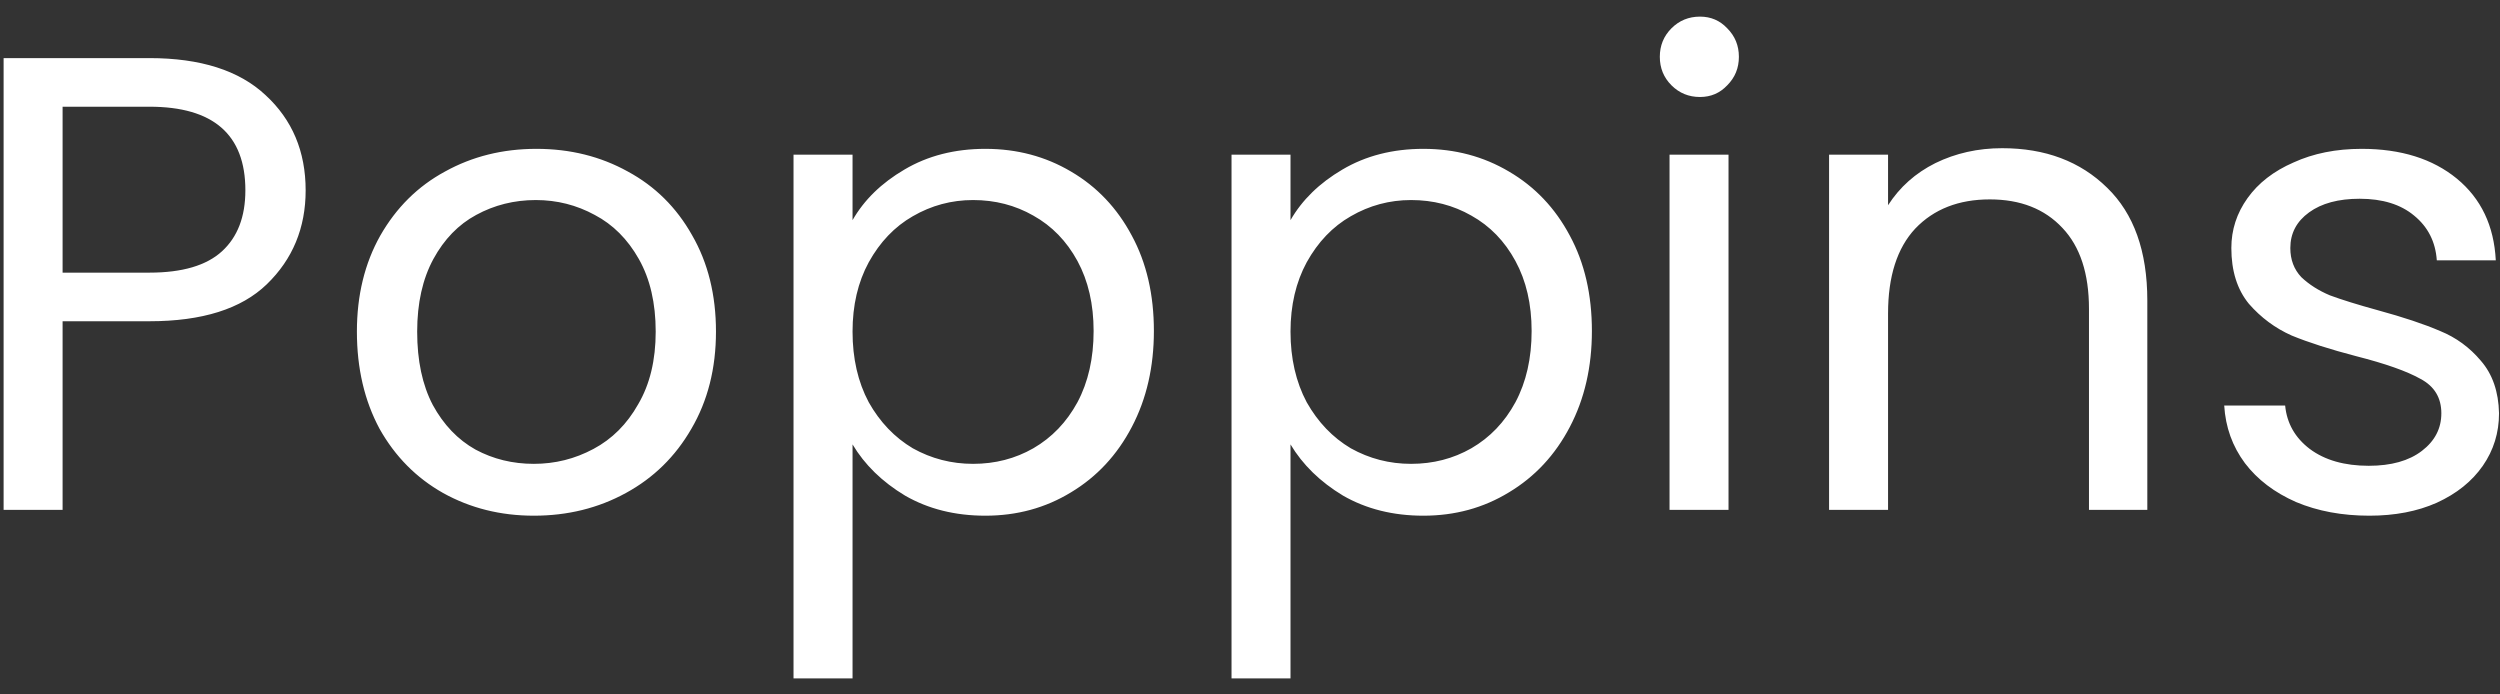 <svg width="54" height="15" viewBox="0 0 54 15" fill="none" xmlns="http://www.w3.org/2000/svg">
<rect x="0" y="0" width="54" height="15" fill="#333333" stroke="none"/>
<path d="M6.602 4.111C6.602 4.923 6.322 5.6 5.762 6.141C5.211 6.673 4.367 6.939 3.228 6.939H1.352V11.013H0.078V1.255H3.228C4.329 1.255 5.165 1.521 5.734 2.053C6.313 2.585 6.602 3.271 6.602 4.111ZM3.228 5.889C3.937 5.889 4.46 5.735 4.796 5.427C5.132 5.119 5.3 4.681 5.3 4.111C5.3 2.907 4.609 2.305 3.228 2.305H1.352V5.889H3.228ZM11.531 11.139C10.813 11.139 10.159 10.976 9.571 10.649C8.993 10.323 8.535 9.861 8.199 9.263C7.873 8.657 7.709 7.957 7.709 7.163C7.709 6.379 7.877 5.689 8.213 5.091C8.559 4.485 9.025 4.023 9.613 3.705C10.201 3.379 10.859 3.215 11.587 3.215C12.315 3.215 12.973 3.379 13.561 3.705C14.149 4.023 14.611 4.48 14.947 5.077C15.293 5.675 15.465 6.37 15.465 7.163C15.465 7.957 15.288 8.657 14.933 9.263C14.588 9.861 14.117 10.323 13.519 10.649C12.922 10.976 12.259 11.139 11.531 11.139ZM11.531 10.019C11.989 10.019 12.418 9.912 12.819 9.697C13.221 9.483 13.543 9.161 13.785 8.731C14.037 8.302 14.163 7.779 14.163 7.163C14.163 6.547 14.042 6.025 13.799 5.595C13.557 5.166 13.239 4.849 12.847 4.643C12.455 4.429 12.031 4.321 11.573 4.321C11.107 4.321 10.677 4.429 10.285 4.643C9.903 4.849 9.595 5.166 9.361 5.595C9.128 6.025 9.011 6.547 9.011 7.163C9.011 7.789 9.123 8.316 9.347 8.745C9.581 9.175 9.889 9.497 10.271 9.711C10.654 9.917 11.074 10.019 11.531 10.019ZM18.415 4.755C18.666 4.317 19.04 3.953 19.535 3.663C20.038 3.365 20.622 3.215 21.285 3.215C21.966 3.215 22.582 3.379 23.133 3.705C23.692 4.032 24.131 4.494 24.448 5.091C24.766 5.679 24.924 6.365 24.924 7.149C24.924 7.924 24.766 8.615 24.448 9.221C24.131 9.828 23.692 10.299 23.133 10.635C22.582 10.971 21.966 11.139 21.285 11.139C20.631 11.139 20.052 10.995 19.549 10.705C19.054 10.407 18.676 10.038 18.415 9.599V14.653H17.14V3.341H18.415V4.755ZM23.622 7.149C23.622 6.571 23.506 6.067 23.273 5.637C23.039 5.208 22.722 4.881 22.32 4.657C21.928 4.433 21.494 4.321 21.018 4.321C20.552 4.321 20.118 4.438 19.716 4.671C19.325 4.895 19.007 5.227 18.765 5.665C18.531 6.095 18.415 6.594 18.415 7.163C18.415 7.742 18.531 8.251 18.765 8.689C19.007 9.119 19.325 9.45 19.716 9.683C20.118 9.907 20.552 10.019 21.018 10.019C21.494 10.019 21.928 9.907 22.32 9.683C22.722 9.45 23.039 9.119 23.273 8.689C23.506 8.251 23.622 7.737 23.622 7.149ZM27.875 4.755C28.127 4.317 28.501 3.953 28.995 3.663C29.499 3.365 30.083 3.215 30.745 3.215C31.427 3.215 32.043 3.379 32.593 3.705C33.153 4.032 33.592 4.494 33.909 5.091C34.227 5.679 34.385 6.365 34.385 7.149C34.385 7.924 34.227 8.615 33.909 9.221C33.592 9.828 33.153 10.299 32.593 10.635C32.043 10.971 31.427 11.139 30.745 11.139C30.092 11.139 29.513 10.995 29.009 10.705C28.515 10.407 28.137 10.038 27.875 9.599V14.653H26.601V3.341H27.875V4.755ZM33.083 7.149C33.083 6.571 32.967 6.067 32.733 5.637C32.5 5.208 32.183 4.881 31.781 4.657C31.389 4.433 30.955 4.321 30.479 4.321C30.013 4.321 29.579 4.438 29.177 4.671C28.785 4.895 28.468 5.227 28.225 5.665C27.992 6.095 27.875 6.594 27.875 7.163C27.875 7.742 27.992 8.251 28.225 8.689C28.468 9.119 28.785 9.45 29.177 9.683C29.579 9.907 30.013 10.019 30.479 10.019C30.955 10.019 31.389 9.907 31.781 9.683C32.183 9.45 32.5 9.119 32.733 8.689C32.967 8.251 33.083 7.737 33.083 7.149ZM36.72 2.095C36.478 2.095 36.272 2.011 36.104 1.843C35.936 1.675 35.852 1.47 35.852 1.227C35.852 0.985 35.936 0.779 36.104 0.611C36.272 0.443 36.478 0.359 36.72 0.359C36.954 0.359 37.15 0.443 37.308 0.611C37.476 0.779 37.56 0.985 37.56 1.227C37.56 1.47 37.476 1.675 37.308 1.843C37.15 2.011 36.954 2.095 36.72 2.095ZM37.336 3.341V11.013H36.062V3.341H37.336ZM43.246 3.201C44.179 3.201 44.935 3.486 45.514 4.055C46.092 4.615 46.382 5.427 46.382 6.491V11.013H45.122V6.673C45.122 5.908 44.93 5.325 44.548 4.923C44.165 4.513 43.642 4.307 42.98 4.307C42.308 4.307 41.771 4.517 41.37 4.937C40.978 5.357 40.782 5.969 40.782 6.771V11.013H39.508V3.341H40.782V4.433C41.034 4.041 41.374 3.738 41.804 3.523C42.242 3.309 42.723 3.201 43.246 3.201ZM51.179 11.139C50.591 11.139 50.063 11.041 49.597 10.845C49.13 10.64 48.761 10.36 48.491 10.005C48.22 9.641 48.071 9.226 48.043 8.759H49.359C49.396 9.142 49.573 9.455 49.891 9.697C50.217 9.94 50.642 10.061 51.165 10.061C51.65 10.061 52.033 9.954 52.313 9.739C52.593 9.525 52.733 9.254 52.733 8.927C52.733 8.591 52.583 8.344 52.285 8.185C51.986 8.017 51.524 7.854 50.899 7.695C50.329 7.546 49.863 7.397 49.499 7.247C49.144 7.089 48.836 6.86 48.575 6.561C48.323 6.253 48.197 5.852 48.197 5.357C48.197 4.965 48.313 4.606 48.547 4.279C48.78 3.953 49.111 3.696 49.541 3.509C49.97 3.313 50.46 3.215 51.011 3.215C51.86 3.215 52.546 3.43 53.069 3.859C53.591 4.289 53.871 4.877 53.909 5.623H52.635C52.607 5.222 52.443 4.9 52.145 4.657C51.855 4.415 51.463 4.293 50.969 4.293C50.511 4.293 50.147 4.391 49.877 4.587C49.606 4.783 49.471 5.04 49.471 5.357C49.471 5.609 49.55 5.819 49.709 5.987C49.877 6.146 50.082 6.277 50.325 6.379C50.577 6.473 50.922 6.58 51.361 6.701C51.911 6.851 52.359 7 52.705 7.149C53.05 7.289 53.344 7.504 53.587 7.793C53.839 8.083 53.969 8.461 53.979 8.927C53.979 9.347 53.862 9.725 53.629 10.061C53.395 10.397 53.064 10.663 52.635 10.859C52.215 11.046 51.729 11.139 51.179 11.139Z" fill="white"/>
</svg>
